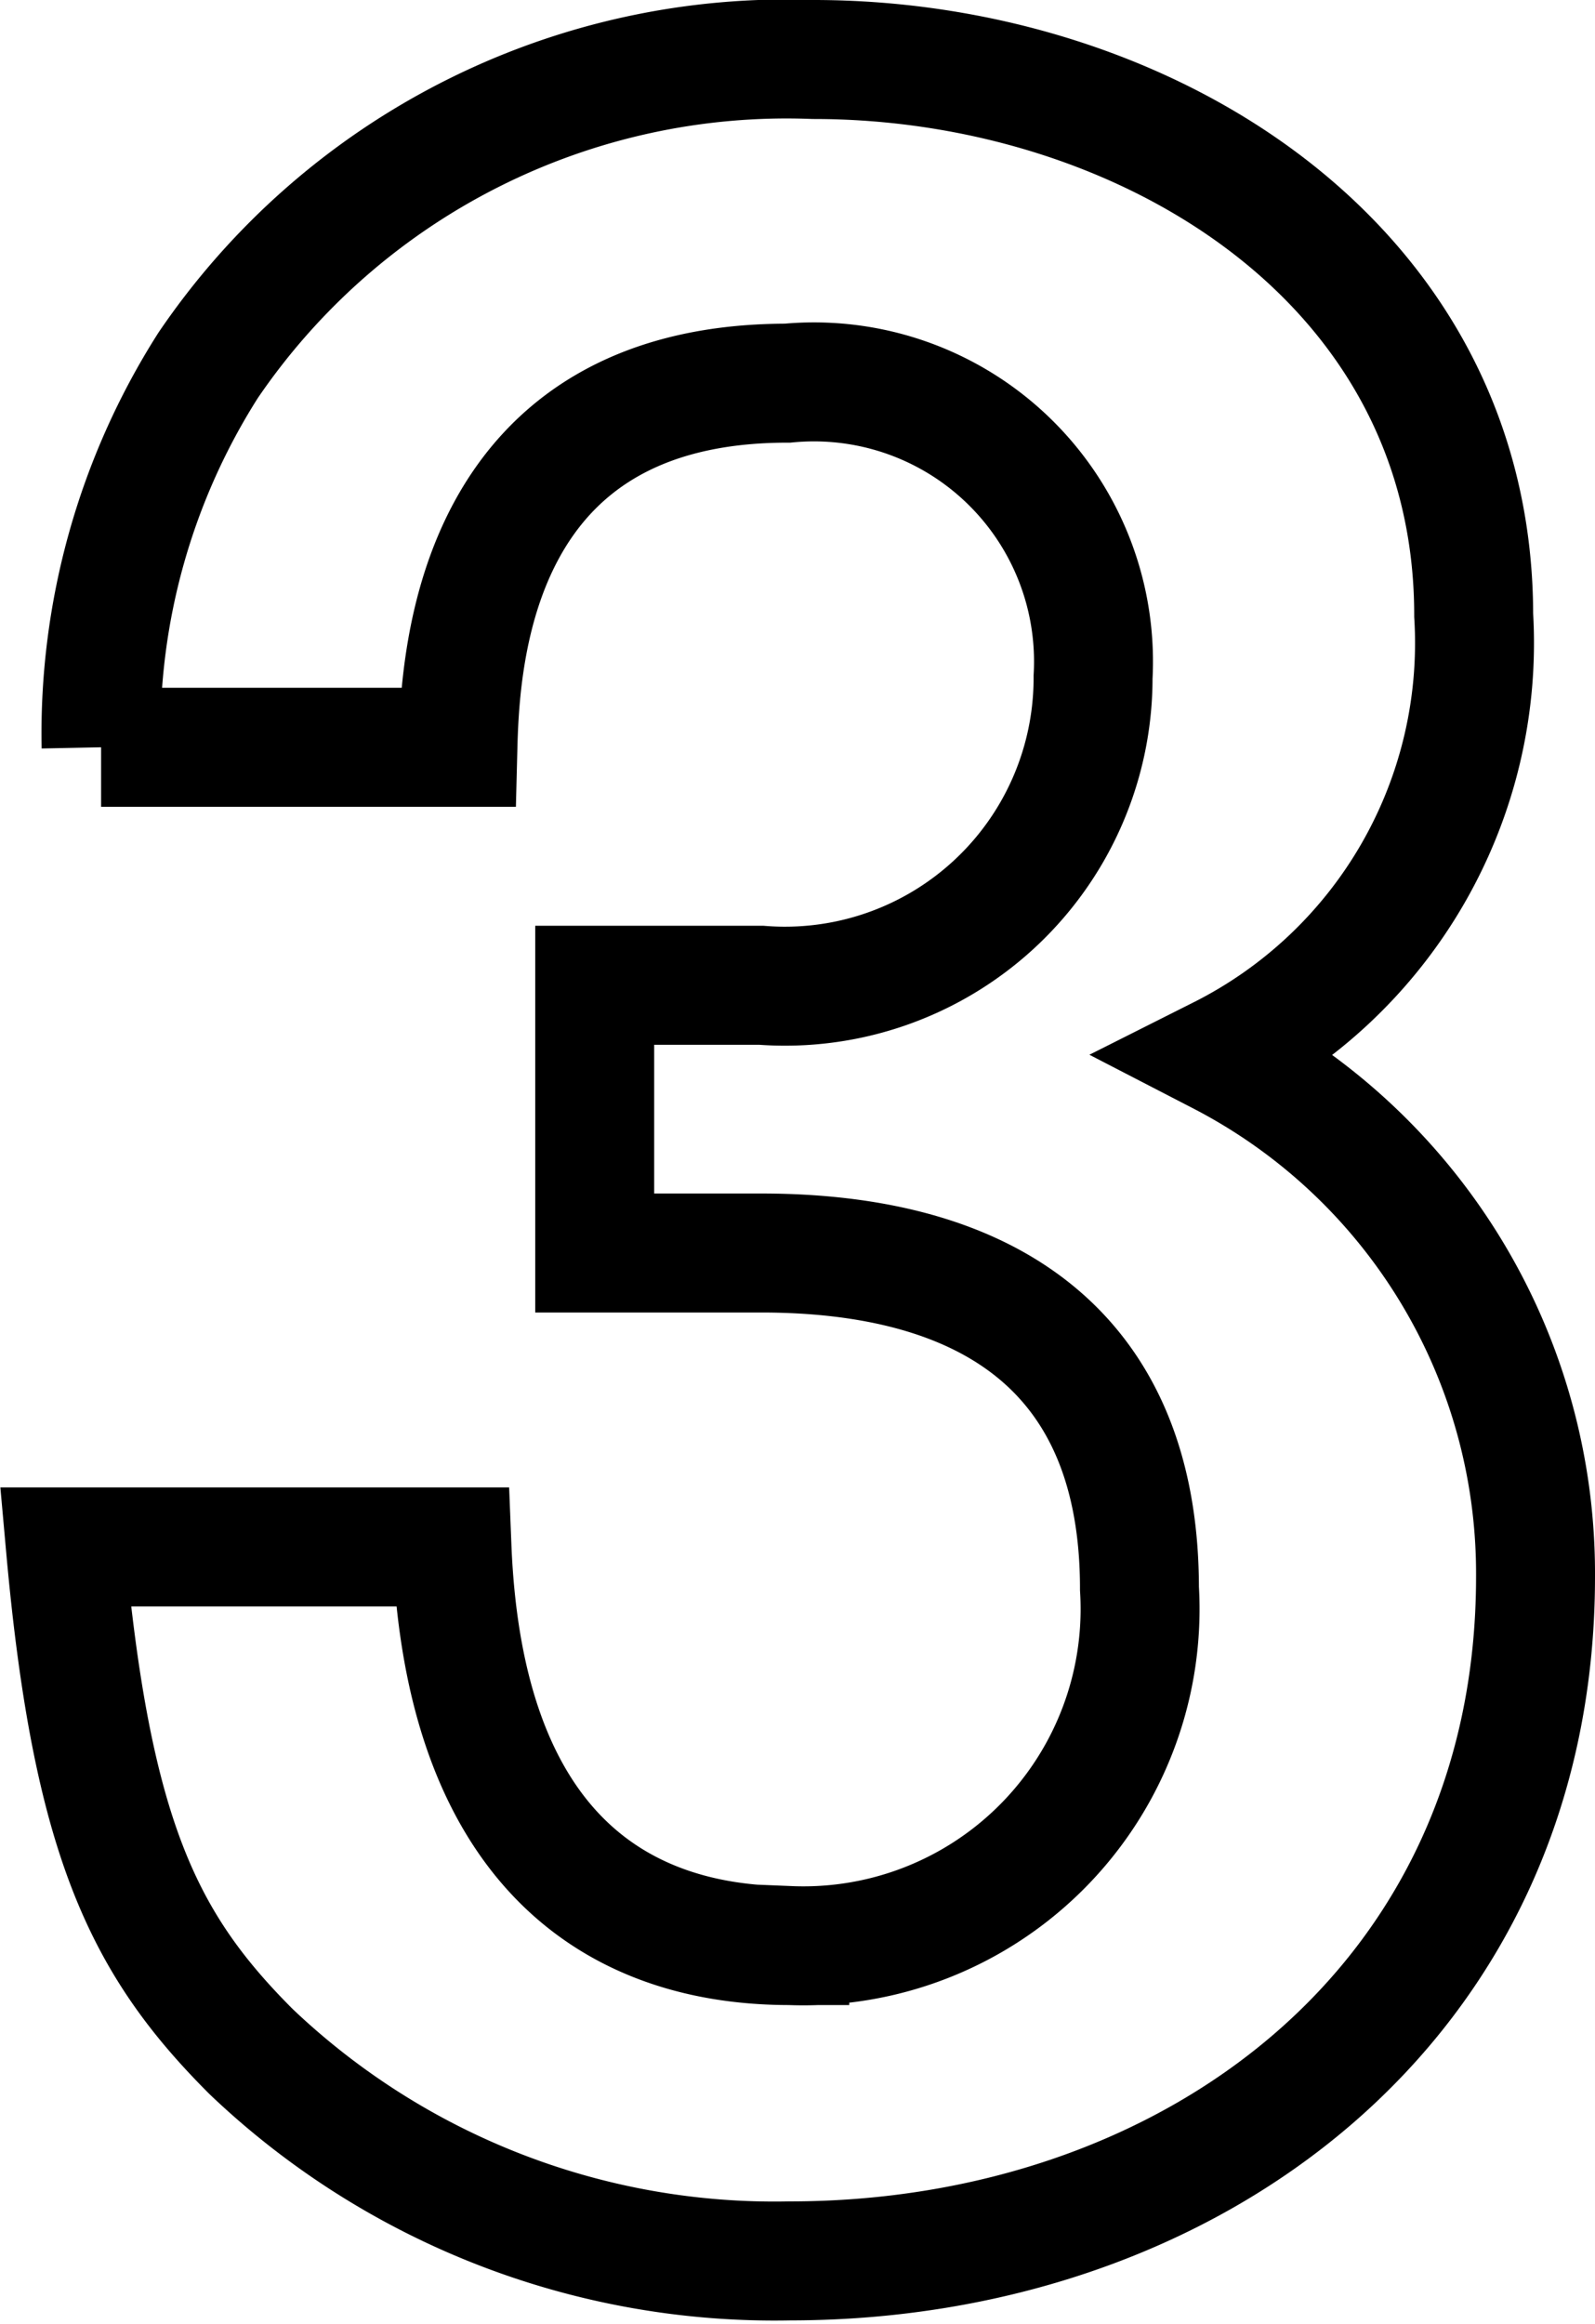 <svg xmlns="http://www.w3.org/2000/svg" viewBox="0 0 13.41 19.53"><defs><style>.cls-1{fill:none;stroke:#000;stroke-miterlimit:10;}</style></defs><g id="レイヤー_2" data-name="レイヤー 2"><g id="レイヤー_1-2" data-name="レイヤー 1"><path class="cls-1" d="M6.64,19a6.38,6.38,0,0,1-4.53-1.76C1.21,16.34.77,15.45.55,13H3.8c.1,2.52,1.37,3.35,2.84,3.35a2.83,2.83,0,0,0,2.94-3c0-2-1.28-2.82-3.18-2.82H5V8.28H6.4A2.59,2.59,0,0,0,9.19,5.69,2.35,2.35,0,0,0,6.62,3.22C4,3.22,3.87,5.49,3.85,6.28h-3a5.76,5.76,0,0,1,.9-3.21A5.88,5.88,0,0,1,6.84.5c2.76,0,5.55,1.69,5.55,4.67a3.88,3.88,0,0,1-2.13,3.7,4.9,4.9,0,0,1,2.65,4.38C12.91,16.85,10,19,6.64,19Z"/></g></g></svg>